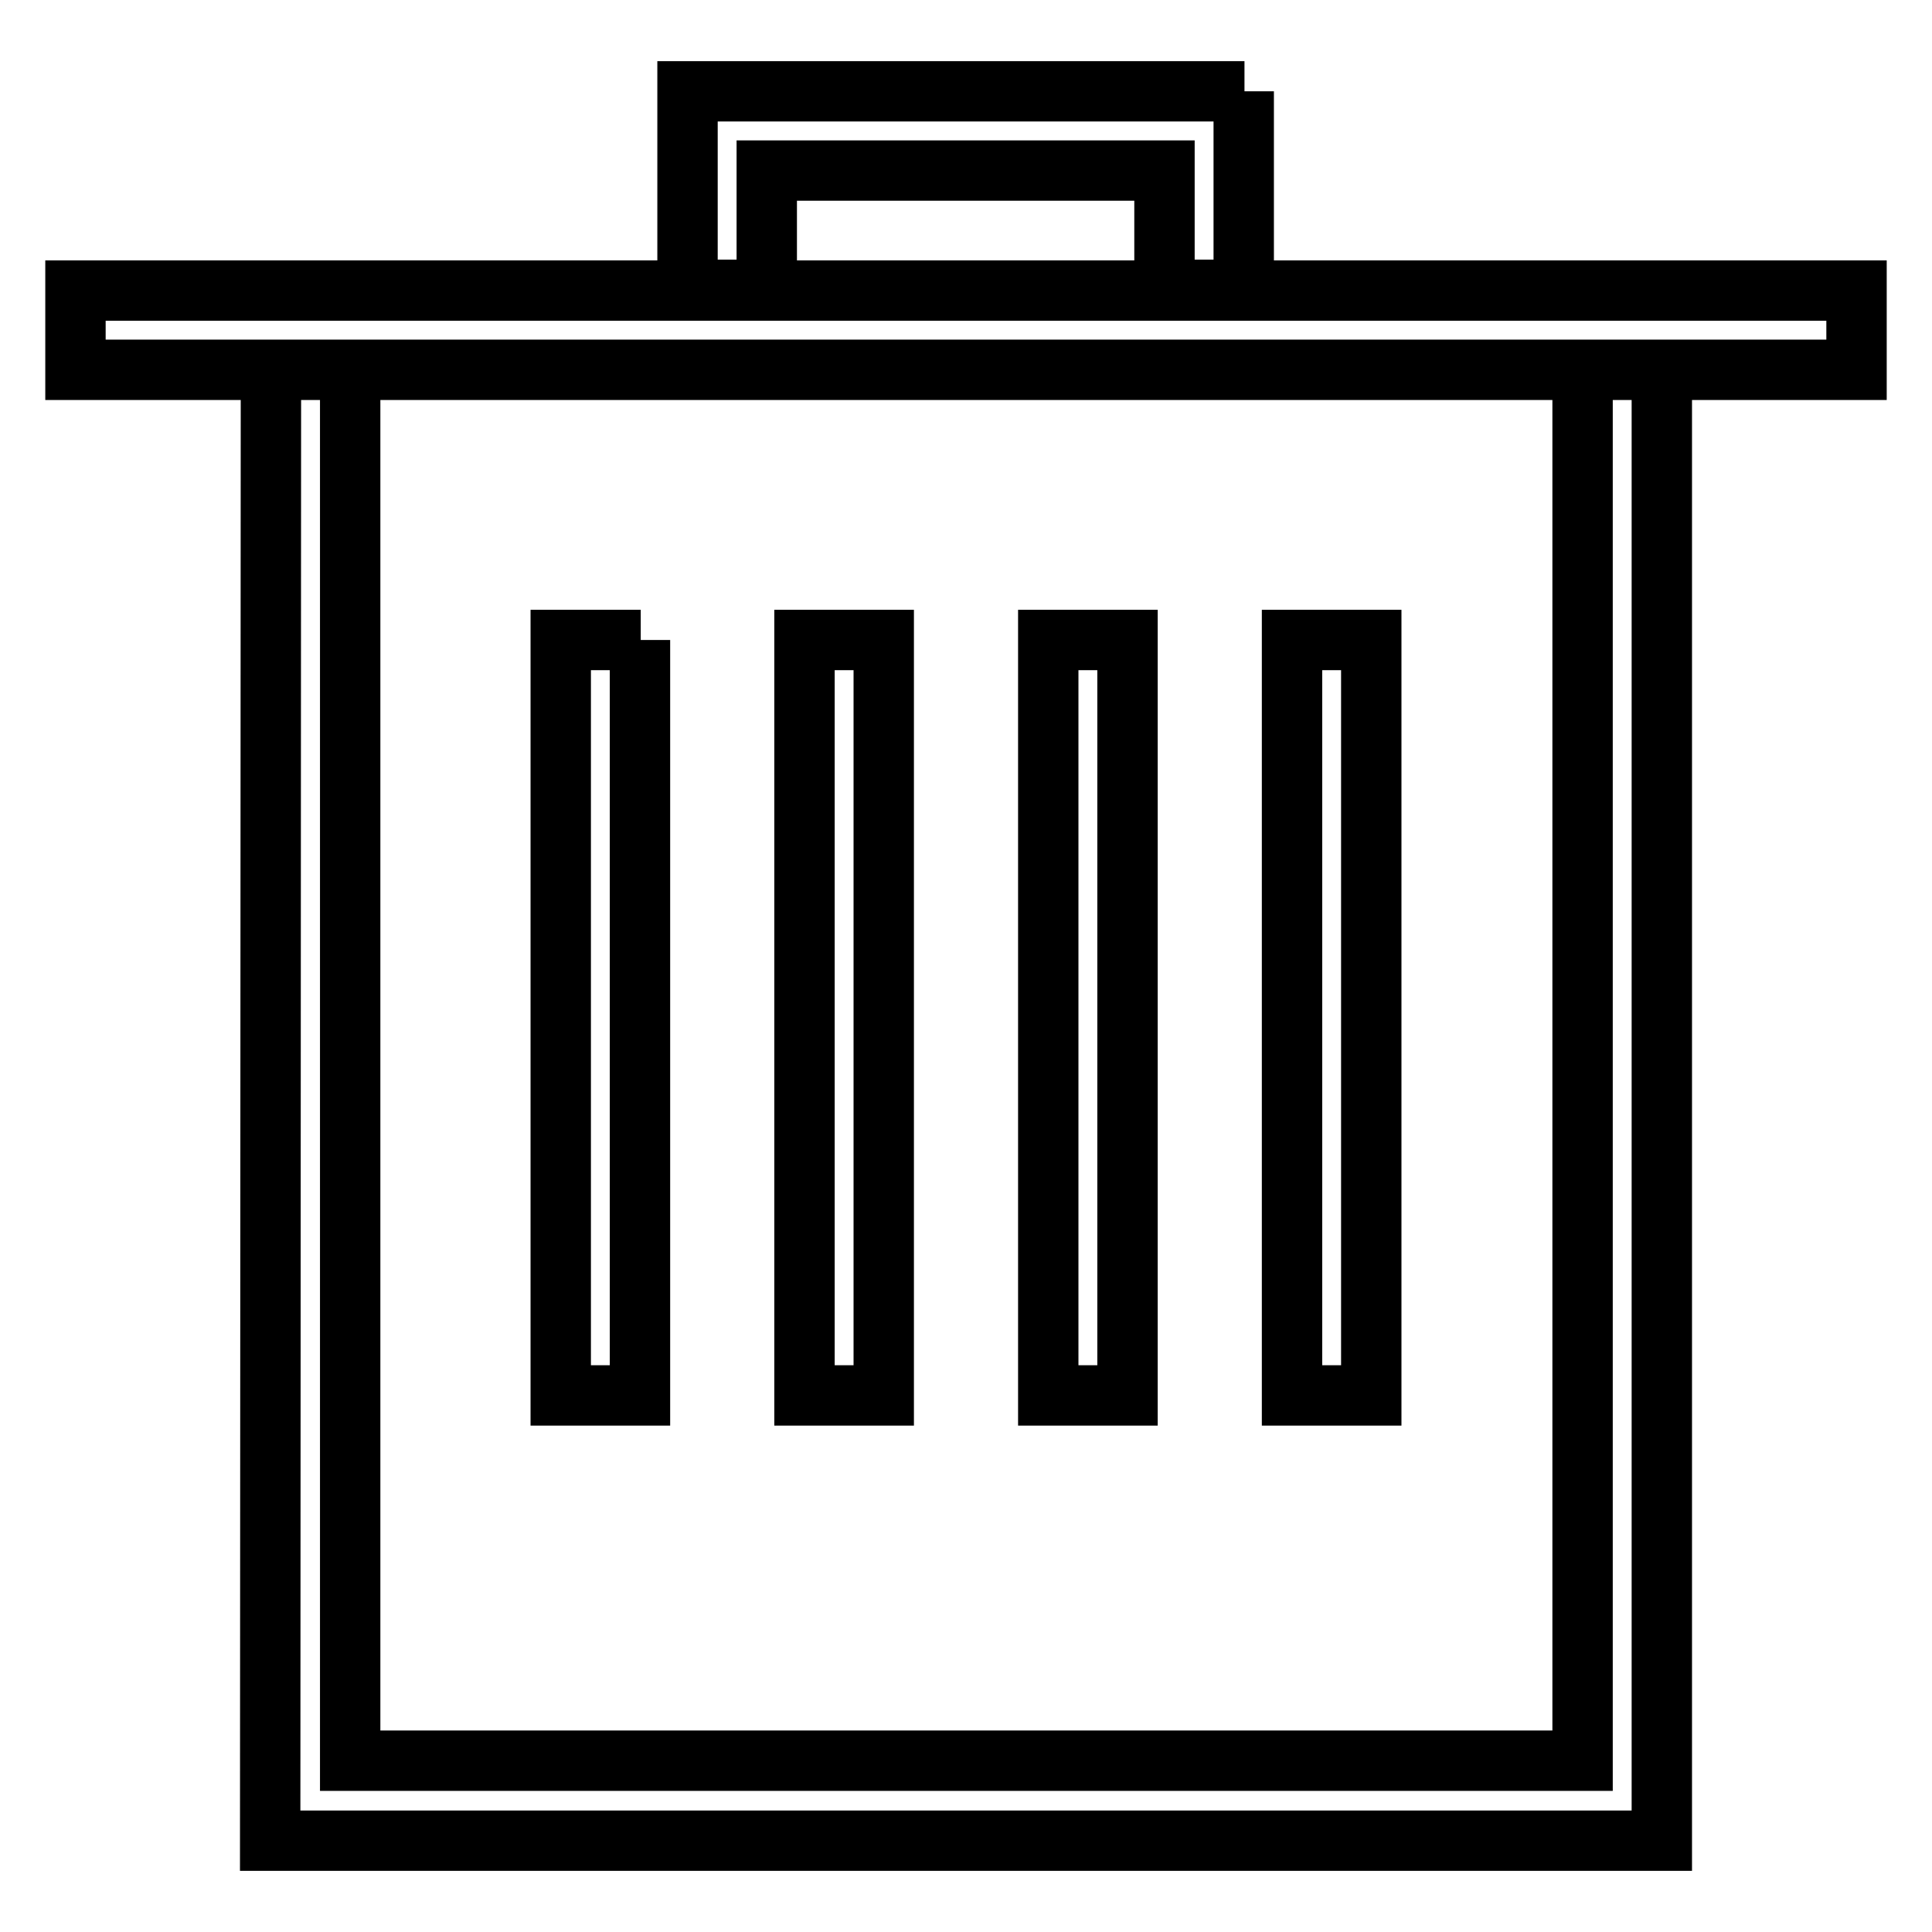 <?xml version="1.0" encoding="utf-8"?>
<!-- Svg Vector Icons : http://www.onlinewebfonts.com/icon -->
<!DOCTYPE svg PUBLIC "-//W3C//DTD SVG 1.1//EN" "http://www.w3.org/Graphics/SVG/1.1/DTD/svg11.dtd">
<svg version="1.1" xmlns="http://www.w3.org/2000/svg" xmlns:xlink="http://www.w3.org/1999/xlink" x="0px" y="0px" viewBox="0 0 256 256" enable-background="new 0 0 256 256" xml:space="preserve">
<g> <path stroke-width="8" fill-opacity="0" stroke="#000000"  d="M246,38.5V49H10V38.5H246z M164.9,12.1H91.1v26.3h10.5V22.6h52.7v15.8h10.5V12.1z M220.2,49h-10.5v184.3 H46.4V49H35.9l-0.1,194.9h184.4V49z M84.9,84.8H74.3v100.1h10.5V84.8z M117.1,84.8h-10.5v100.1h10.5V84.8z M149.4,84.8h-10.5v100.1 h10.5V84.8z M181.7,84.8h-10.5v100.1h10.5V84.8z"/></g>
</svg>
